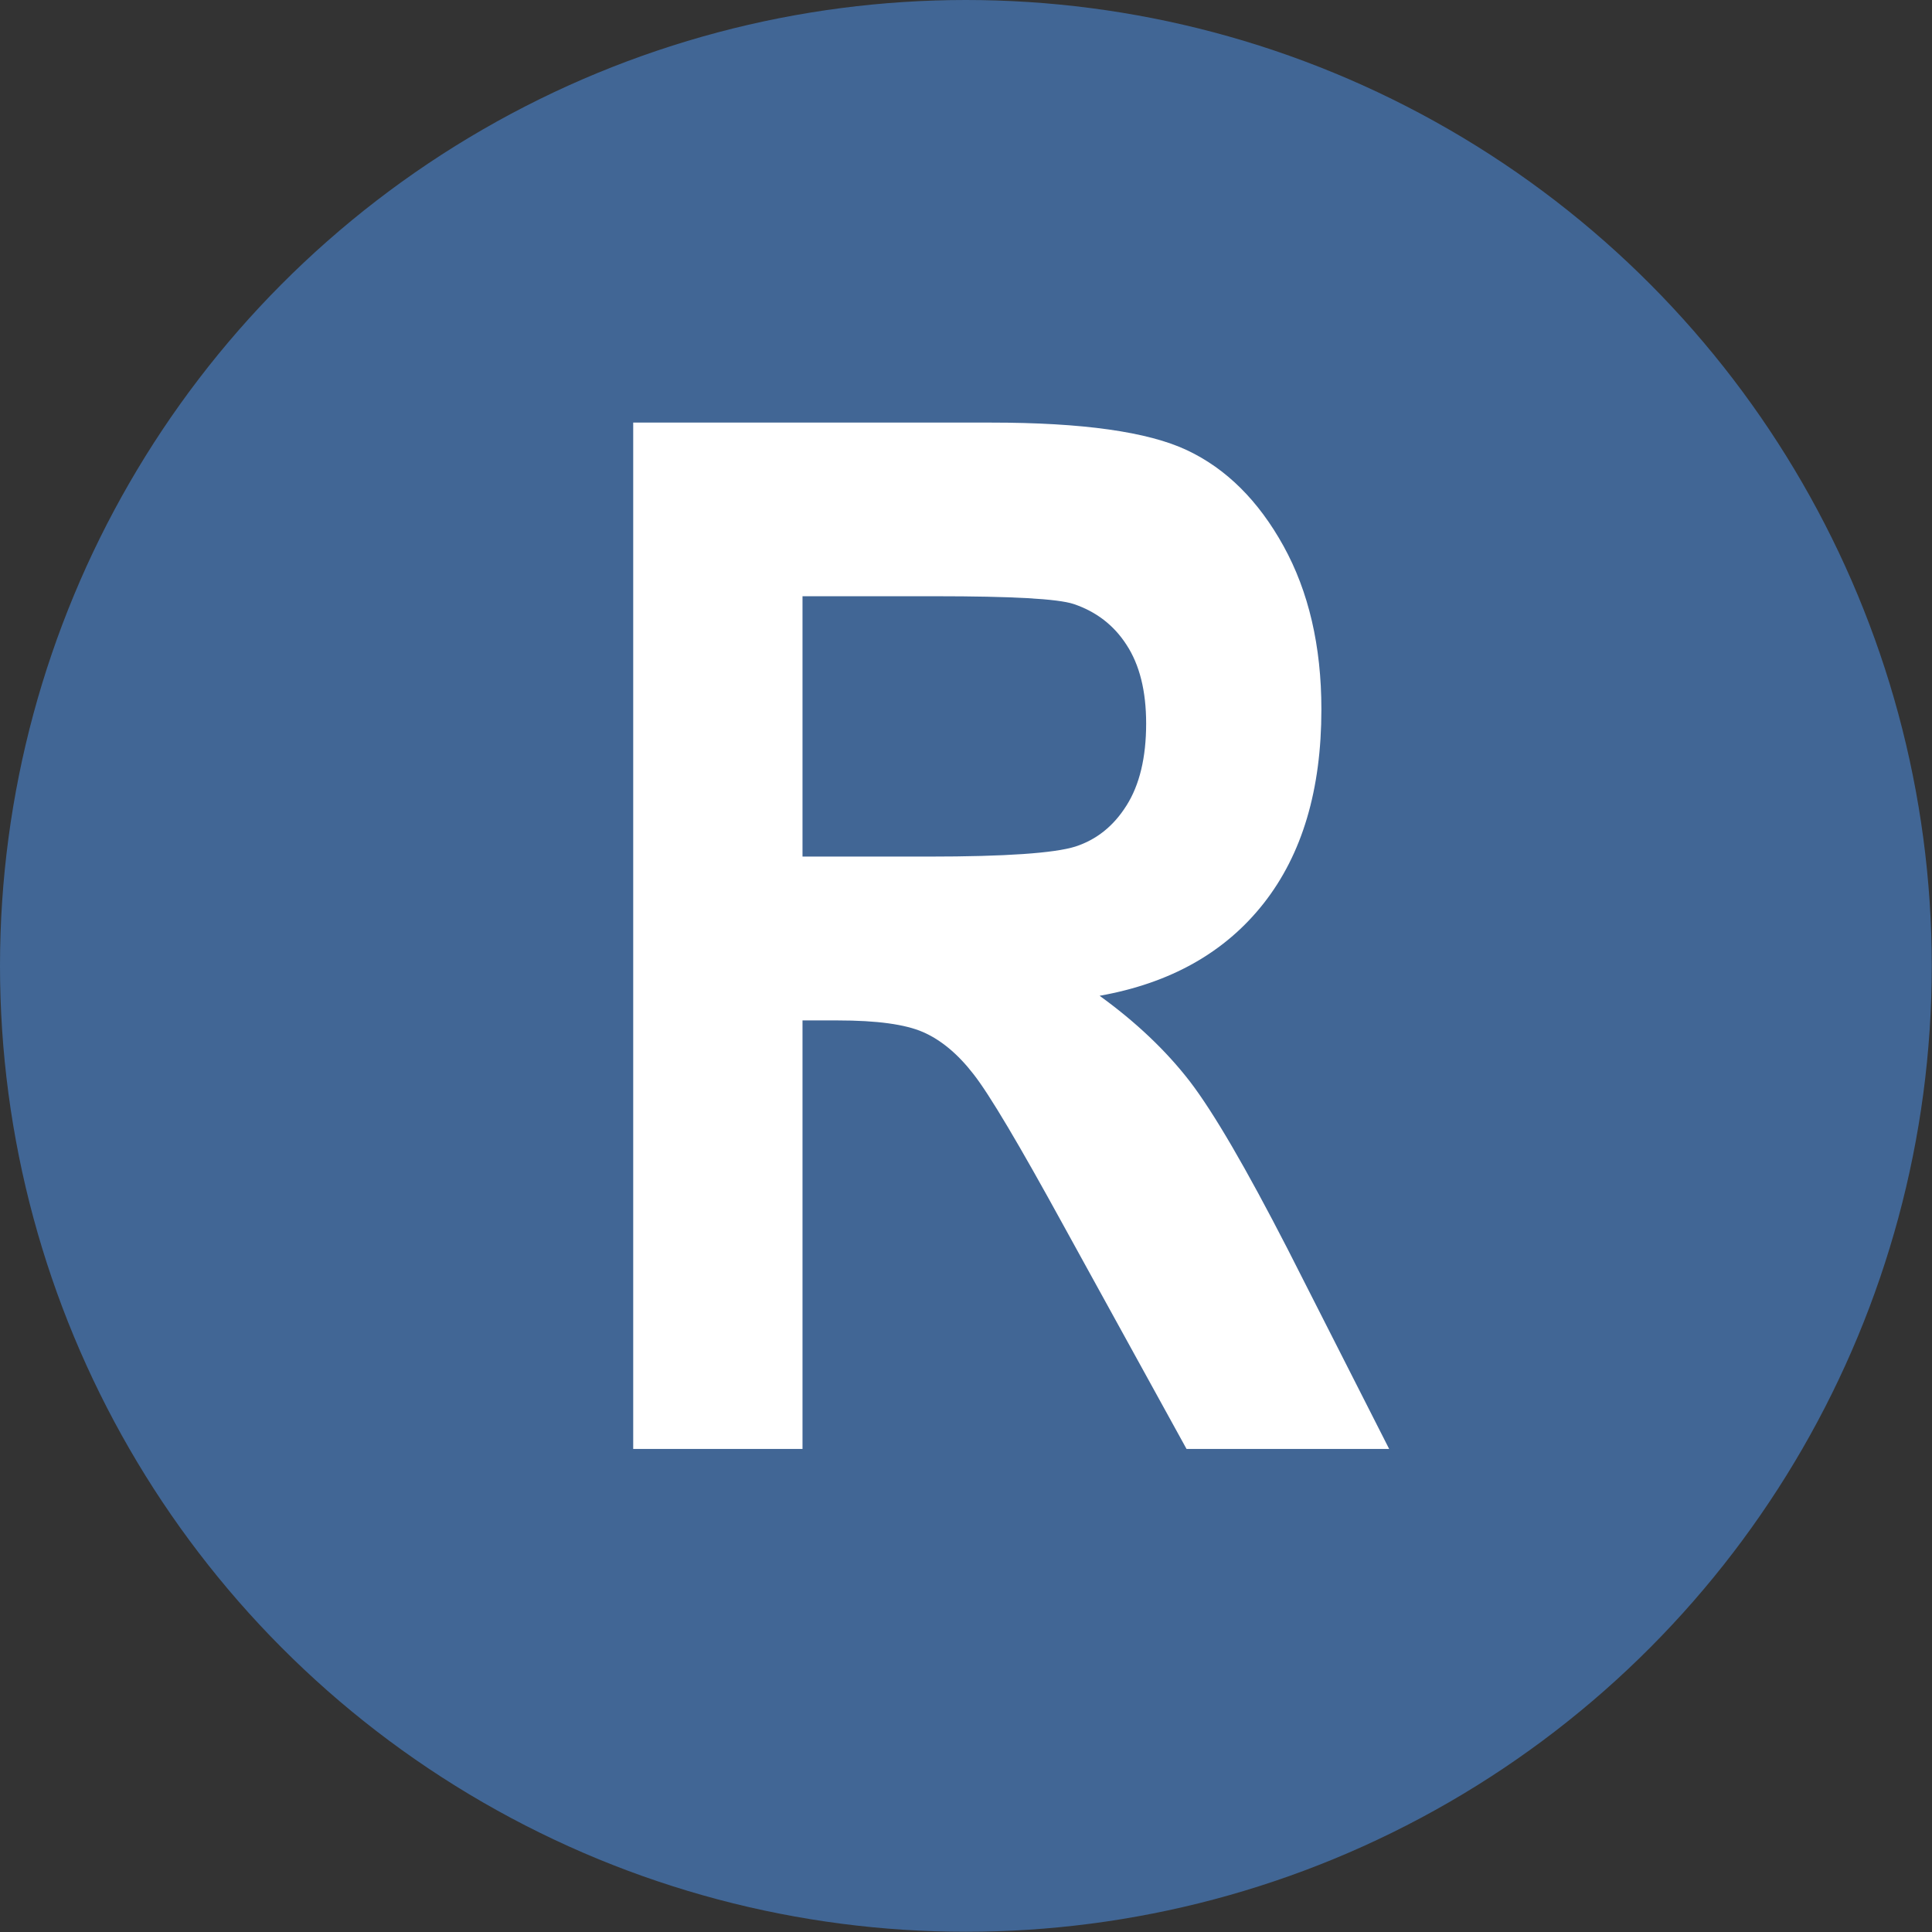 <?xml version="1.0" encoding="UTF-8" standalone="no"?>
<!-- Created with Inkscape (http://www.inkscape.org/) -->

<svg
   width="32"
   height="32"
   viewBox="0 0 8.467 8.467"
   version="1.1"
   id="svg1"
   inkscape:version="1.3.2 (091e20e, 2023-11-25, custom)"
   sodipodi:docname="resercher_id_logo.svg"
   xml:space="preserve"
   xmlns:inkscape="http://www.inkscape.org/namespaces/inkscape"
   xmlns:sodipodi="http://sodipodi.sourceforge.net/DTD/sodipodi-0.dtd"
   xmlns="http://www.w3.org/2000/svg"
   xmlns:svg="http://www.w3.org/2000/svg"><rect x="0" y="0" width="8.467" height="8.467" fill="#333333" stroke="none"/><sodipodi:namedview
     id="namedview1"
     pagecolor="#ffffff"
     bordercolor="#000000"
     borderopacity="0.25"
     inkscape:showpageshadow="2"
     inkscape:pageopacity="0.0"
     inkscape:pagecheckerboard="true"
     inkscape:deskcolor="#d1d1d1"
     inkscape:document-units="mm"
     inkscape:zoom="9.1667148"
     inkscape:cx="90.381344"
     inkscape:cy="-41.072512"
     inkscape:window-width="3840"
     inkscape:window-height="2054"
     inkscape:window-x="3829"
     inkscape:window-y="-11"
     inkscape:window-maximized="1"
     inkscape:current-layer="layer1" /><defs
     id="defs1" /><g
     inkscape:label="Layer 1"
     inkscape:groupmode="layer"
     id="layer1"><circle
       style="fill:#416695;fill-opacity:1;stroke:none;stroke-width:0.884;stroke-dasharray:none;stroke-opacity:1"
       id="path1"
       cx="4.233"
       cy="4.233"
       r="4.233" /><path
       d="m 2.775,6.35 v -4.498 h 1.568 c 0.401,0 0.687,0.04 0.859,0.121 0.172,0.081 0.313,0.221 0.423,0.42 0.11,0.199 0.166,0.438 0.166,0.716 0,0.352 -0.084,0.635 -0.253,0.85 -0.169,0.215 -0.409,0.35 -0.719,0.405 0.159,0.115 0.291,0.24 0.396,0.376 0.104,0.136 0.246,0.38 0.427,0.732 L 6.088,6.35 H 5.2 L 4.661,5.371 C 4.467,5.017 4.336,4.796 4.266,4.707 4.197,4.618 4.123,4.557 4.045,4.523 3.967,4.489 3.843,4.472 3.671,4.472 H 3.517 V 6.35 H 2.775 Z M 3.517,3.754 h 0.552 c 0.338,0 0.552,-0.015 0.644,-0.044 0.092,-0.03 0.167,-0.089 0.224,-0.18 0.057,-0.09 0.086,-0.21 0.086,-0.359 0,-0.143 -0.029,-0.258 -0.086,-0.345 C 4.881,2.739 4.803,2.68 4.705,2.647 4.635,2.624 4.434,2.613 4.1,2.613 H 3.517 v 1.141 z"
       stroke-width="0.001"
       id="path1-5"
       style="fill:#ffffff" /></g></svg>

